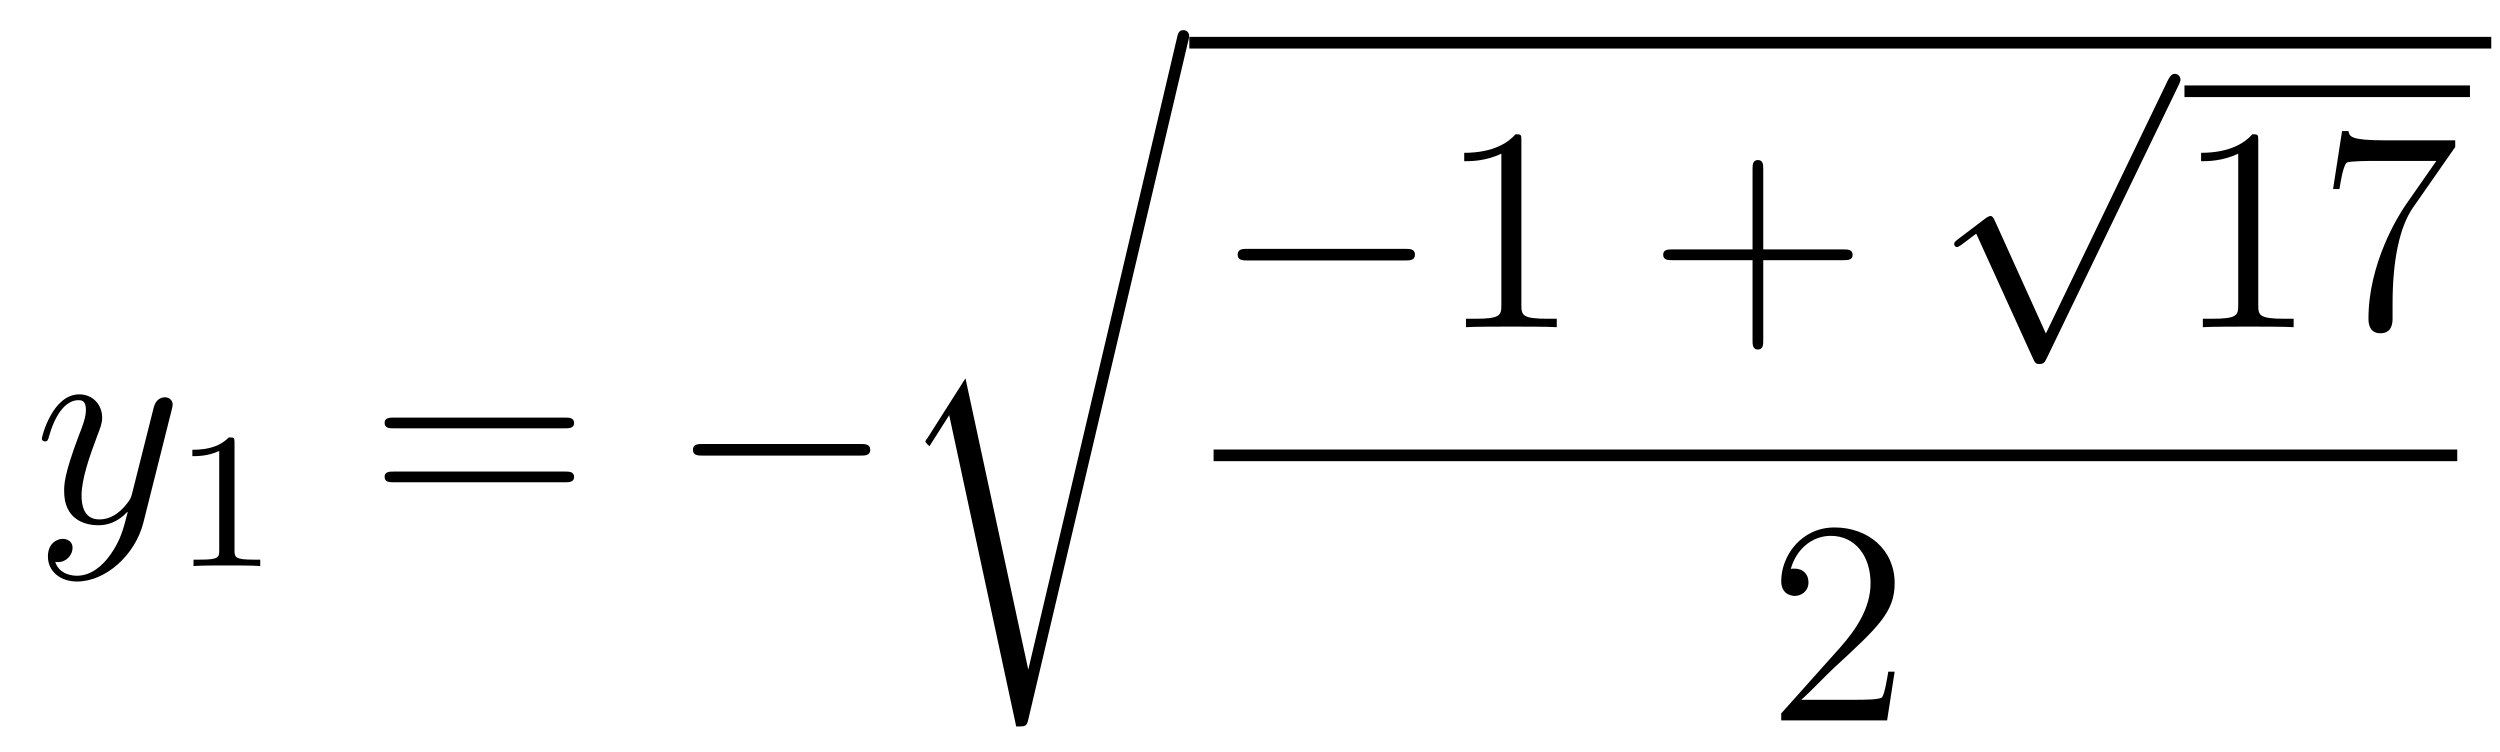 <?xml version='1.0'?>
<!-- This file was generated by dvisvgm 1.14.1 -->
<svg height='31pt' version='1.1' viewBox='0 -31 103 31' width='103pt' xmlns='http://www.w3.org/2000/svg' xmlns:xlink='http://www.w3.org/1999/xlink'>
<g id='page1'>
<g transform='matrix(1 0 0 1 -127 636)'>
<path d='M131.544 -644.141C131.221 -643.687 130.755 -643.28 130.169 -643.28C130.026 -643.28 129.452 -643.304 129.273 -643.854C129.308 -643.842 129.368 -643.842 129.392 -643.842C129.751 -643.842 129.99 -644.153 129.99 -644.428C129.99 -644.703 129.763 -644.799 129.583 -644.799C129.392 -644.799 128.974 -644.655 128.974 -644.069C128.974 -643.46 129.488 -643.041 130.169 -643.041C131.365 -643.041 132.572 -644.141 132.907 -645.468L134.078 -650.13C134.09 -650.19 134.114 -650.262 134.114 -650.333C134.114 -650.513 133.971 -650.632 133.791 -650.632C133.684 -650.632 133.433 -650.584 133.337 -650.226L132.453 -646.711C132.393 -646.496 132.393 -646.472 132.297 -646.341C132.058 -646.006 131.663 -645.6 131.09 -645.6C130.42 -645.6 130.36 -646.257 130.36 -646.58C130.36 -647.261 130.683 -648.182 131.006 -649.042C131.138 -649.389 131.209 -649.556 131.209 -649.795C131.209 -650.298 130.851 -650.752 130.265 -650.752C129.165 -650.752 128.723 -649.018 128.723 -648.923C128.723 -648.875 128.771 -648.815 128.854 -648.815C128.962 -648.815 128.974 -648.863 129.022 -649.03C129.308 -650.034 129.763 -650.513 130.229 -650.513C130.337 -650.513 130.54 -650.513 130.54 -650.118C130.54 -649.807 130.408 -649.461 130.229 -649.007C129.643 -647.44 129.643 -647.046 129.643 -646.759C129.643 -645.623 130.456 -645.36 131.054 -645.36C131.401 -645.36 131.831 -645.468 132.249 -645.91L132.261 -645.898C132.082 -645.193 131.962 -644.727 131.544 -644.141Z' fill-rule='evenodd'/>
<path d='M136.662 -648.756C136.662 -648.971 136.646 -648.979 136.431 -648.979C136.104 -648.66 135.682 -648.469 134.925 -648.469V-648.206C135.14 -648.206 135.57 -648.206 136.032 -648.421V-644.333C136.032 -644.038 136.009 -643.943 135.252 -643.943H134.973V-643.68C135.299 -643.704 135.985 -643.704 136.343 -643.704C136.702 -643.704 137.395 -643.704 137.722 -643.68V-643.943H137.443C136.686 -643.943 136.662 -644.038 136.662 -644.333V-648.756Z' fill-rule='evenodd'/>
<path d='M150.269 -649.353C150.436 -649.353 150.652 -649.353 150.652 -649.568C150.652 -649.795 150.448 -649.795 150.269 -649.795H143.228C143.061 -649.795 142.846 -649.795 142.846 -649.58C142.846 -649.353 143.049 -649.353 143.228 -649.353H150.269ZM150.269 -647.13C150.436 -647.13 150.652 -647.13 150.652 -647.345C150.652 -647.572 150.448 -647.572 150.269 -647.572H143.228C143.061 -647.572 142.846 -647.572 142.846 -647.357C142.846 -647.13 143.049 -647.13 143.228 -647.13H150.269Z' fill-rule='evenodd'/>
<path d='M162.435 -648.229C162.638 -648.229 162.853 -648.229 162.853 -648.468C162.853 -648.708 162.638 -648.708 162.435 -648.708H155.968C155.765 -648.708 155.549 -648.708 155.549 -648.468C155.549 -648.229 155.765 -648.229 155.968 -648.229H162.435Z' fill-rule='evenodd'/>
<path d='M169.371 -639.435H169.359L166.777 -651.413L165.211 -648.951C165.127 -648.843 165.127 -648.819 165.127 -648.807C165.127 -648.759 165.282 -648.628 165.294 -648.616L166.107 -649.895L168.868 -637.068C169.263 -637.068 169.299 -637.068 169.371 -637.379L175.945 -665.268C175.969 -665.352 175.993 -665.459 175.993 -665.519C175.993 -665.651 175.898 -665.758 175.754 -665.758C175.563 -665.758 175.527 -665.603 175.491 -665.435L169.371 -639.435Z' fill-rule='evenodd'/>
<path d='M176 -665H229.64V-665.481H176'/>
<path d='M184.878 -656.269C185.081 -656.269 185.296 -656.269 185.296 -656.508C185.296 -656.748 185.081 -656.748 184.878 -656.748H178.411C178.208 -656.748 177.992 -656.748 177.992 -656.508C177.992 -656.269 178.208 -656.269 178.411 -656.269H184.878Z' fill-rule='evenodd'/>
<path d='M189.681 -661.182C189.681 -661.458 189.681 -661.469 189.442 -661.469C189.155 -661.147 188.557 -660.704 187.326 -660.704V-660.358C187.601 -660.358 188.199 -660.358 188.856 -660.668V-654.44C188.856 -654.01 188.82 -653.867 187.768 -653.867H187.398V-653.52C187.72 -653.544 188.88 -653.544 189.275 -653.544C189.669 -653.544 190.817 -653.544 191.139 -653.52V-653.867H190.769C189.717 -653.867 189.681 -654.01 189.681 -654.44V-661.182Z' fill-rule='evenodd'/>
<path d='M199.646 -656.281H202.946C203.113 -656.281 203.329 -656.281 203.329 -656.497C203.329 -656.724 203.125 -656.724 202.946 -656.724H199.646V-660.023C199.646 -660.19 199.646 -660.406 199.432 -660.406C199.205 -660.406 199.205 -660.202 199.205 -660.023V-656.724H195.905C195.738 -656.724 195.523 -656.724 195.523 -656.508C195.523 -656.281 195.726 -656.281 195.905 -656.281H199.205V-652.982C199.205 -652.815 199.205 -652.6 199.42 -652.6C199.646 -652.6 199.646 -652.803 199.646 -652.982V-656.281Z' fill-rule='evenodd'/>
<path d='M211.29 -653.259L209.186 -657.909C209.102 -658.101 209.042 -658.101 209.006 -658.101C208.996 -658.101 208.936 -658.101 208.804 -658.005L207.668 -657.144C207.512 -657.025 207.512 -656.989 207.512 -656.953C207.512 -656.893 207.548 -656.822 207.632 -656.822C207.704 -656.822 207.907 -656.989 208.039 -657.085C208.11 -657.144 208.29 -657.276 208.421 -657.372L210.776 -652.195C210.859 -652.004 210.919 -652.004 211.027 -652.004C211.206 -652.004 211.242 -652.076 211.326 -652.243L216.754 -663.48C216.836 -663.648 216.836 -663.695 216.836 -663.719C216.836 -663.839 216.742 -663.958 216.598 -663.958C216.502 -663.958 216.419 -663.898 216.323 -663.707L211.29 -653.259Z' fill-rule='evenodd'/>
<path d='M217 -663H228.762V-663.48H217'/>
<path d='M220.04 -661.182C220.04 -661.458 220.04 -661.469 219.8 -661.469C219.514 -661.147 218.916 -660.704 217.685 -660.704V-660.358C217.96 -660.358 218.557 -660.358 219.215 -660.668V-654.44C219.215 -654.01 219.179 -653.867 218.128 -653.867H217.757V-653.52C218.08 -653.544 219.239 -653.544 219.634 -653.544C220.028 -653.544 221.176 -653.544 221.498 -653.52V-653.867H221.128C220.075 -653.867 220.04 -654.01 220.04 -654.44V-661.182ZM228.155 -660.943V-661.218H225.274C223.828 -661.218 223.804 -661.374 223.756 -661.601H223.493L223.122 -659.21H223.385C223.421 -659.425 223.529 -660.167 223.685 -660.298C223.78 -660.37 224.677 -660.37 224.844 -660.37H227.378L226.111 -658.553C225.788 -658.087 224.581 -656.126 224.581 -653.879C224.581 -653.747 224.581 -653.269 225.071 -653.269C225.574 -653.269 225.574 -653.735 225.574 -653.891V-654.488C225.574 -656.269 225.86 -657.656 226.422 -658.457L228.155 -660.943Z' fill-rule='evenodd'/>
<path d='M177 -648H228.239V-648.48H177'/>
<path d='M205.06 -639.328H204.797C204.761 -639.125 204.665 -638.467 204.546 -638.276C204.462 -638.169 203.78 -638.169 203.422 -638.169H201.211C201.534 -638.444 202.262 -639.209 202.573 -639.496C204.39 -641.169 205.06 -641.791 205.06 -642.974C205.06 -644.349 203.972 -645.269 202.585 -645.269C201.199 -645.269 200.386 -644.086 200.386 -643.058C200.386 -642.448 200.912 -642.448 200.947 -642.448C201.199 -642.448 201.509 -642.627 201.509 -643.01C201.509 -643.345 201.282 -643.572 200.947 -643.572C200.84 -643.572 200.816 -643.572 200.78 -643.56C201.007 -644.373 201.653 -644.923 202.43 -644.923C203.446 -644.923 204.067 -644.074 204.067 -642.974C204.067 -641.958 203.482 -641.073 202.801 -640.308L200.386 -637.607V-637.32H204.749L205.06 -639.328Z' fill-rule='evenodd'/>
</g>
</g>
</svg>
